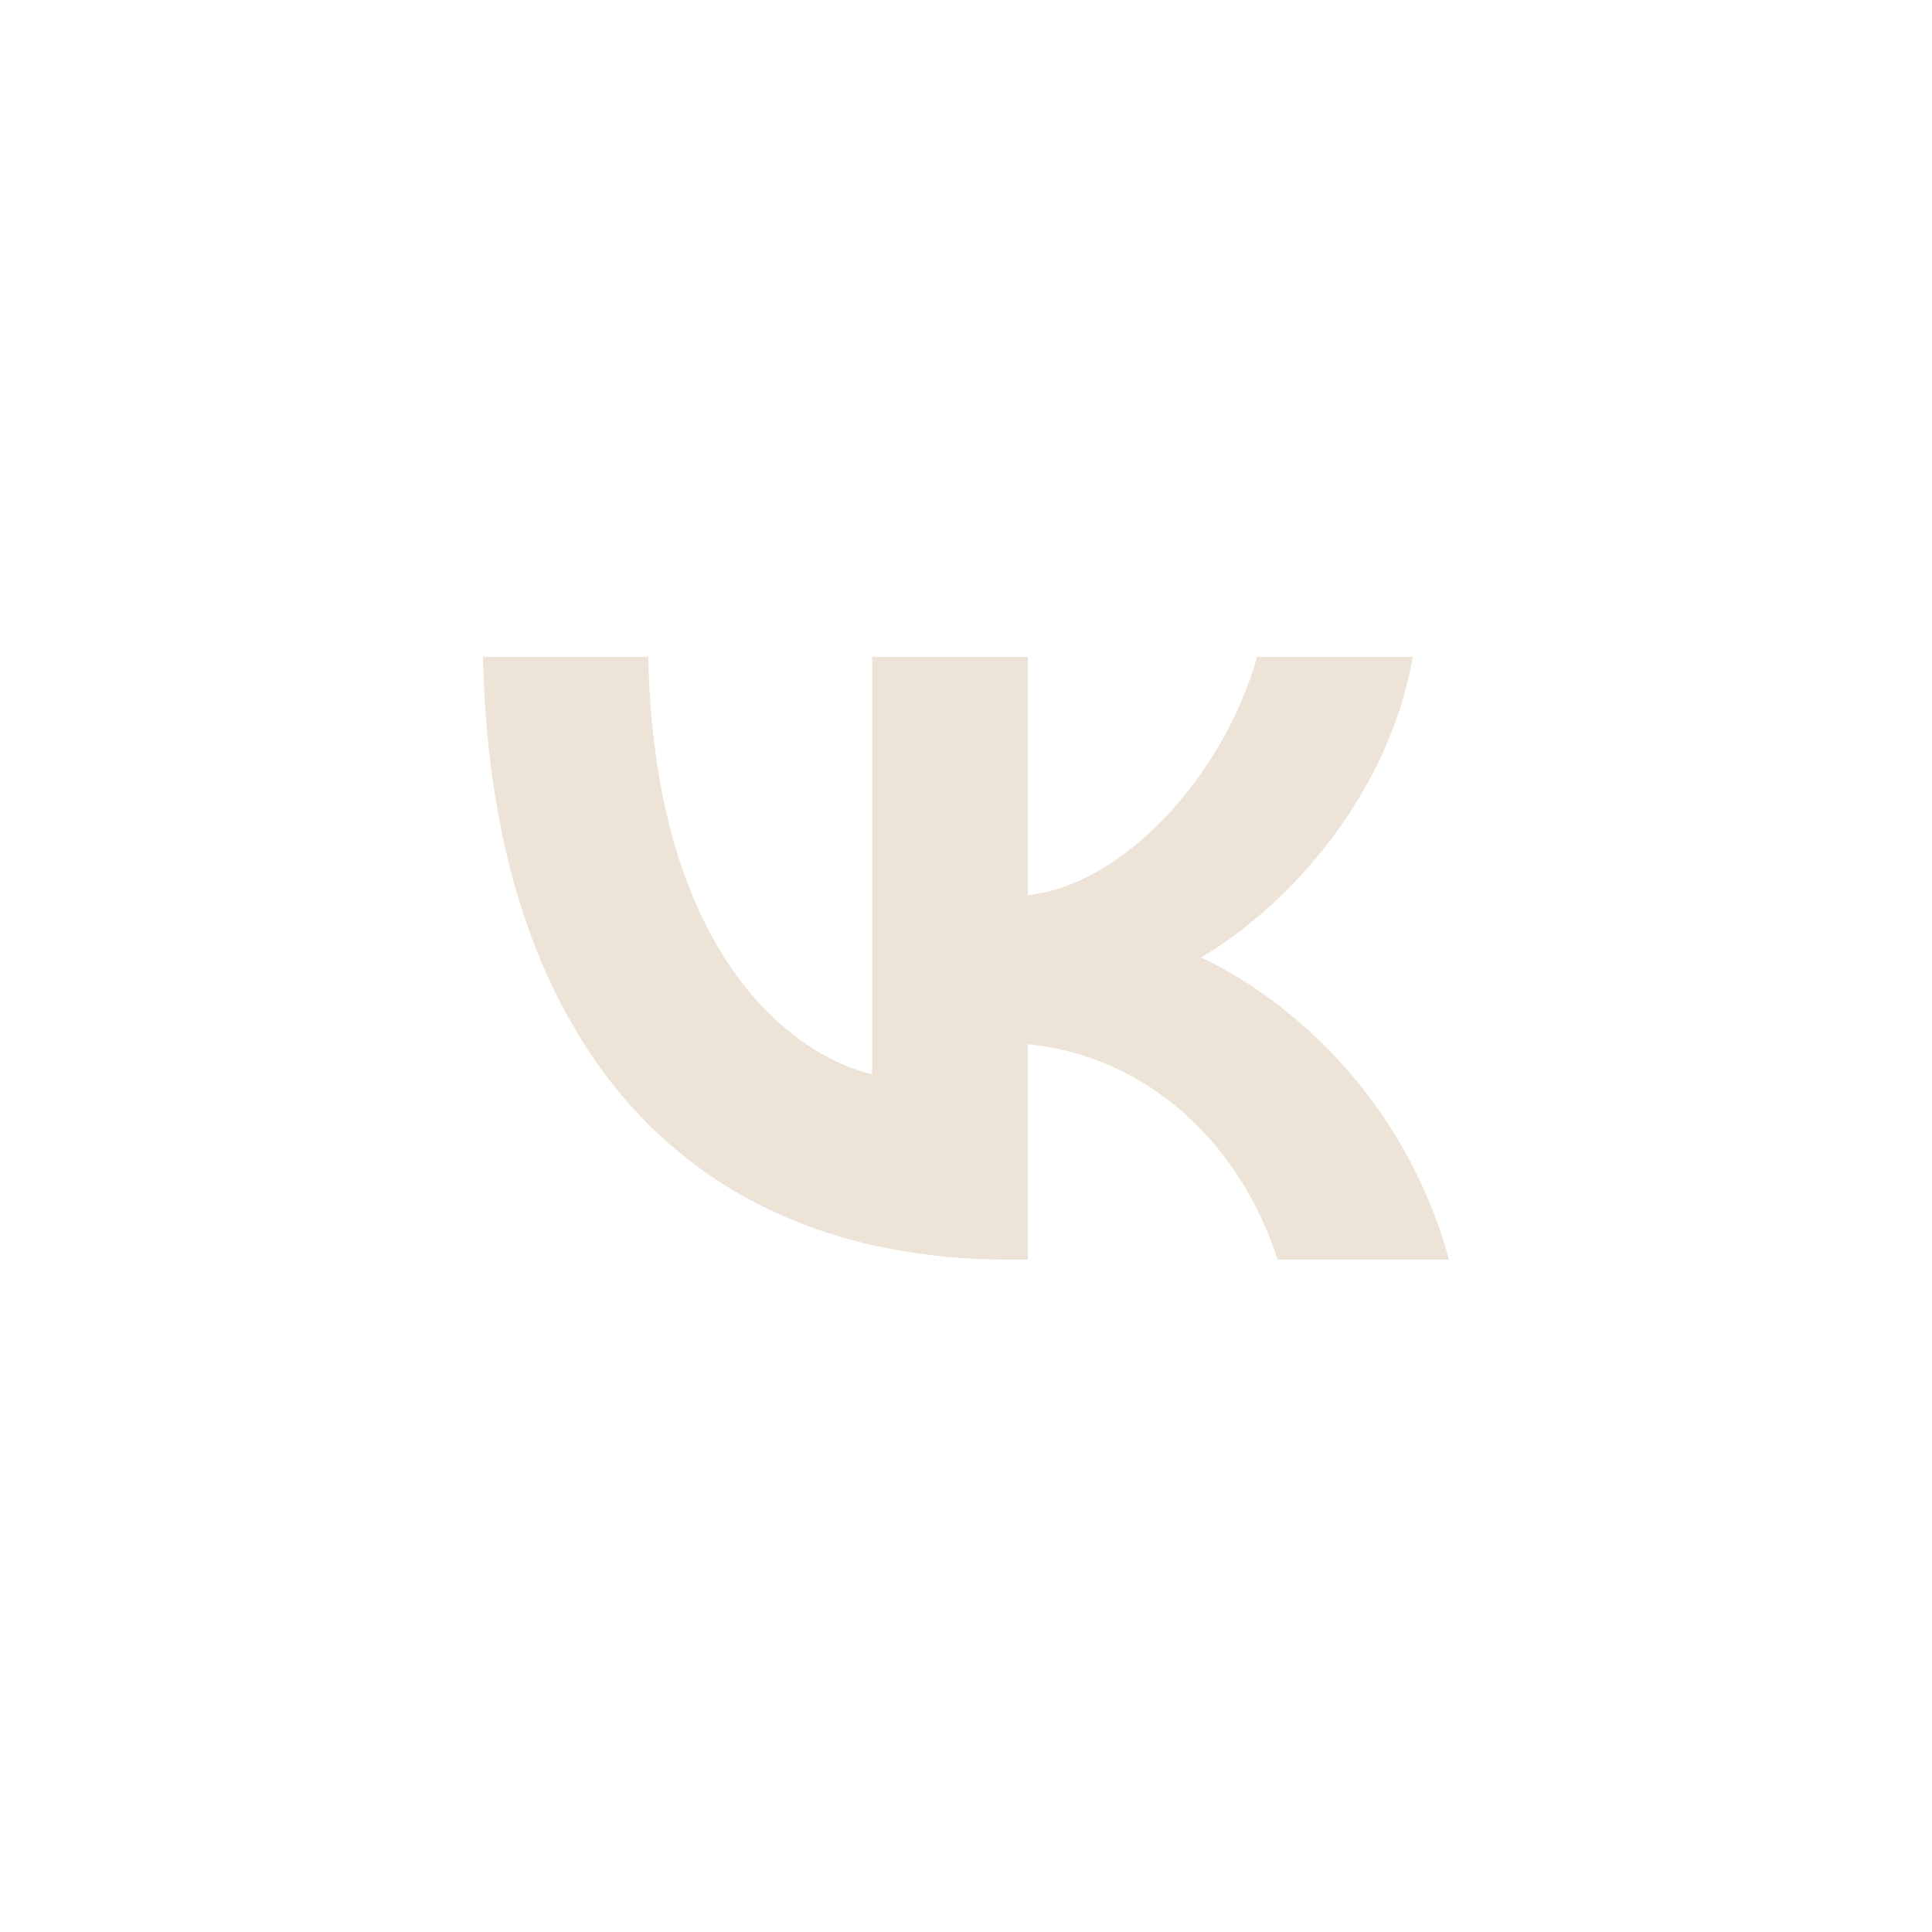 <?xml version="1.0" encoding="UTF-8" standalone="no"?> <!-- Created with Vectornator (http://vectornator.io/) --> <svg xmlns="http://www.w3.org/2000/svg" xmlns:vectornator="http://vectornator.io" xmlns:xlink="http://www.w3.org/1999/xlink" height="100%" stroke-miterlimit="10" style="fill-rule:nonzero;clip-rule:evenodd;stroke-linecap:round;stroke-linejoin:round;" viewBox="0 0 100 100" width="100%" xml:space="preserve"> <defs></defs> <g id="Untitled" vectornator:layerName="Untitled"> <path d="M52.233 65.199C35.15 65.199 25.406 53.488 25 34L33.557 34C33.838 48.304 40.147 54.362 45.144 55.611L45.144 34L53.201 34L53.201 46.336C58.136 45.805 63.319 40.184 65.068 34L73.126 34C71.783 41.62 66.162 47.242 62.164 49.553C66.162 51.427 72.564 56.33 75 65.199L66.13 65.199C64.225 59.266 59.479 54.675 53.201 54.05L53.201 65.199L52.233 65.199Z" fill="#ede3d6" fill-rule="evenodd" opacity="1" stroke="none"></path> </g> </svg> 